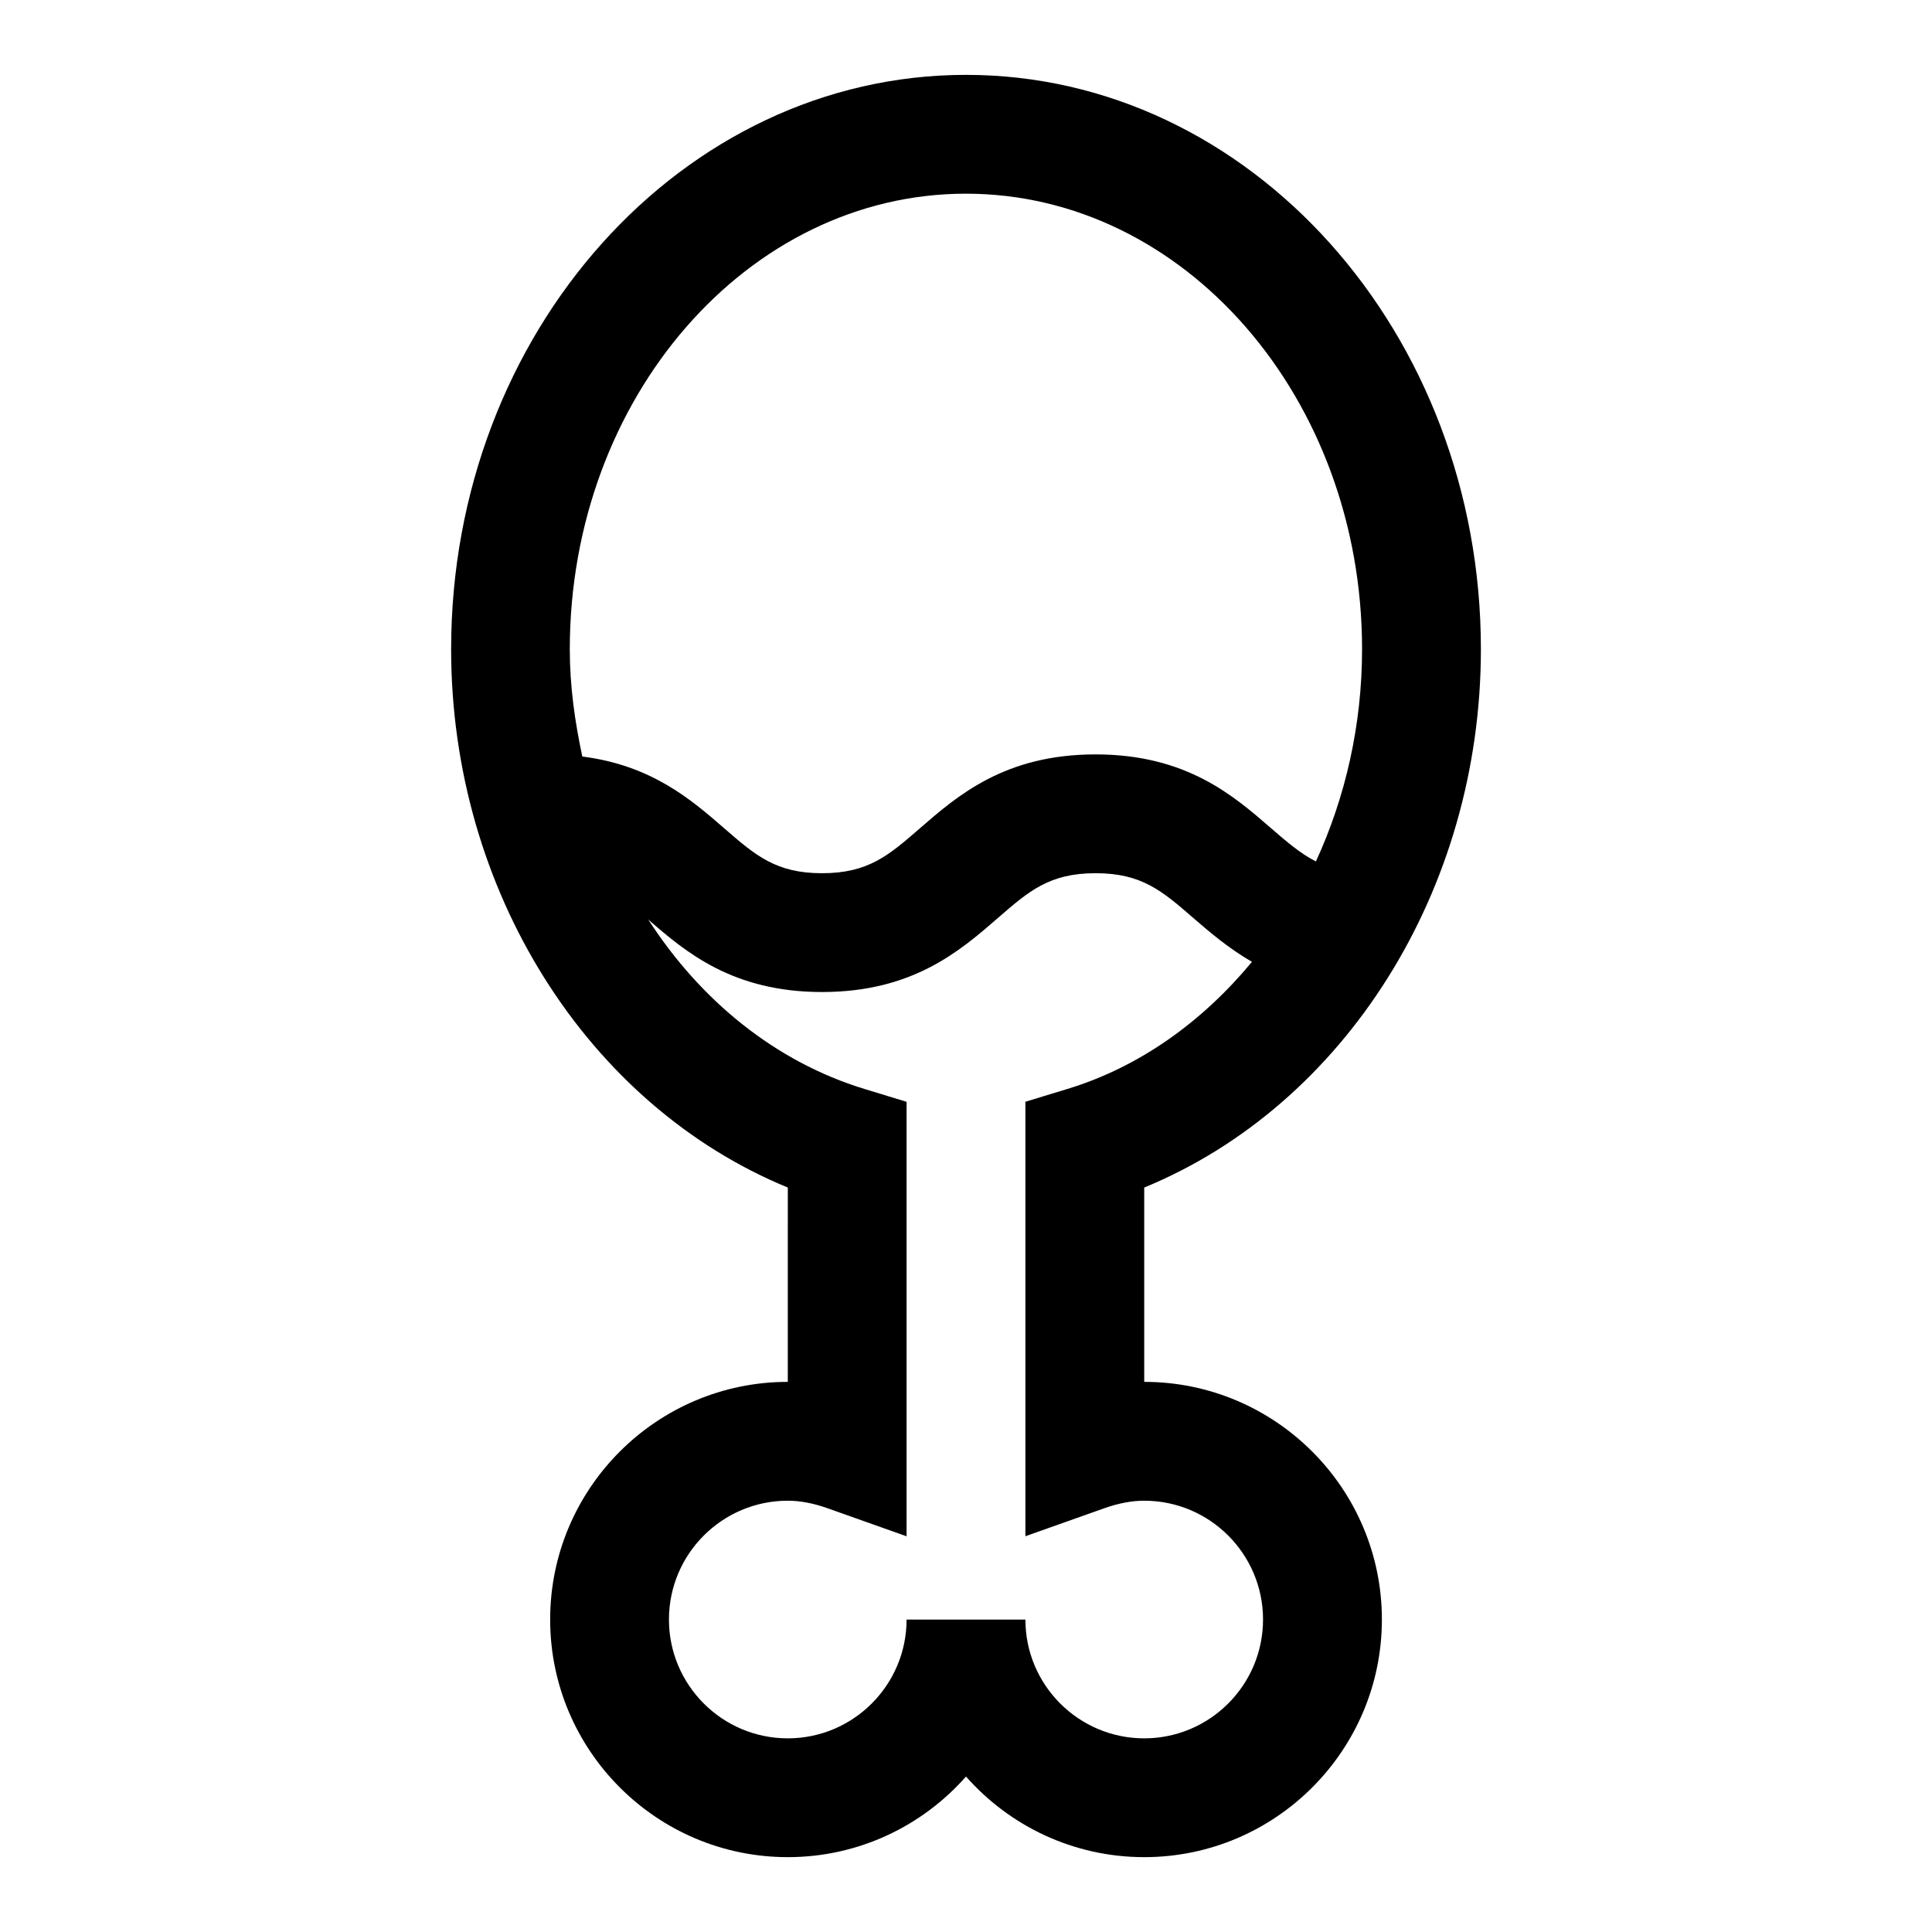<?xml version="1.0" encoding="UTF-8"?>
<!-- Uploaded to: ICON Repo, www.svgrepo.com, Generator: ICON Repo Mixer Tools -->
<svg fill="#000000" width="800px" height="800px" version="1.1" viewBox="144 144 512 512" xmlns="http://www.w3.org/2000/svg">
 <path d="m447.23 510.21v-51.5c53.074-21.805 89.223-78.719 89.223-142.67 0-83.93-61.215-152.2-136.45-152.2-75.242 0-136.45 68.266-136.45 152.2 0 63.938 36.148 120.87 89.223 142.67l-0.004 51.5c-34.73 0-62.977 28.246-62.977 62.977 0 34.73 28.246 62.977 62.977 62.977 18.781 0 35.676-8.266 47.23-21.363 11.543 13.098 28.453 21.363 47.234 21.363 34.73 0 62.977-28.246 62.977-62.977 0-34.73-28.246-62.977-62.977-62.977zm-47.23-314.88c57.875 0 104.96 54.145 104.96 120.71 0 20.121-4.426 39.297-12.234 56.254-4.062-2.078-7.59-5.086-11.84-8.77-10.043-8.738-22.562-19.602-46.555-19.602-23.992 0-36.512 10.863-46.57 19.602-8.234 7.164-13.68 11.887-25.914 11.887-12.219 0-17.648-4.723-25.883-11.871-8.723-7.59-19.316-16.75-37.645-19.051-1.969-9.195-3.32-18.641-3.32-28.434 0.027-66.582 47.121-120.73 105-120.73zm47.23 409.35c-17.352 0-31.488-14.105-31.488-31.473h-31.488c-0.016 17.367-14.137 31.473-31.488 31.473-17.367 0-31.488-14.121-31.488-31.488 0-17.367 14.121-31.488 31.488-31.488 3.273 0 6.707 0.645 10.5 1.984l20.988 7.445v-115.14l-11.148-3.402c-23.633-7.211-43.5-23.473-57.324-44.918 9.965 8.676 22.434 19.223 46.082 19.223 23.992 0 36.512-10.863 46.57-19.602 8.234-7.164 13.68-11.887 25.914-11.887 12.219 0 17.664 4.723 25.898 11.871 4.426 3.84 9.398 8.062 15.539 11.617-13.051 15.762-29.629 27.805-48.871 33.676l-11.172 3.406v115.14l20.988-7.445c3.793-1.324 7.227-1.969 10.5-1.969 17.367 0 31.488 14.121 31.488 31.488 0 17.363-14.121 31.488-31.488 31.488z"/>
</svg>